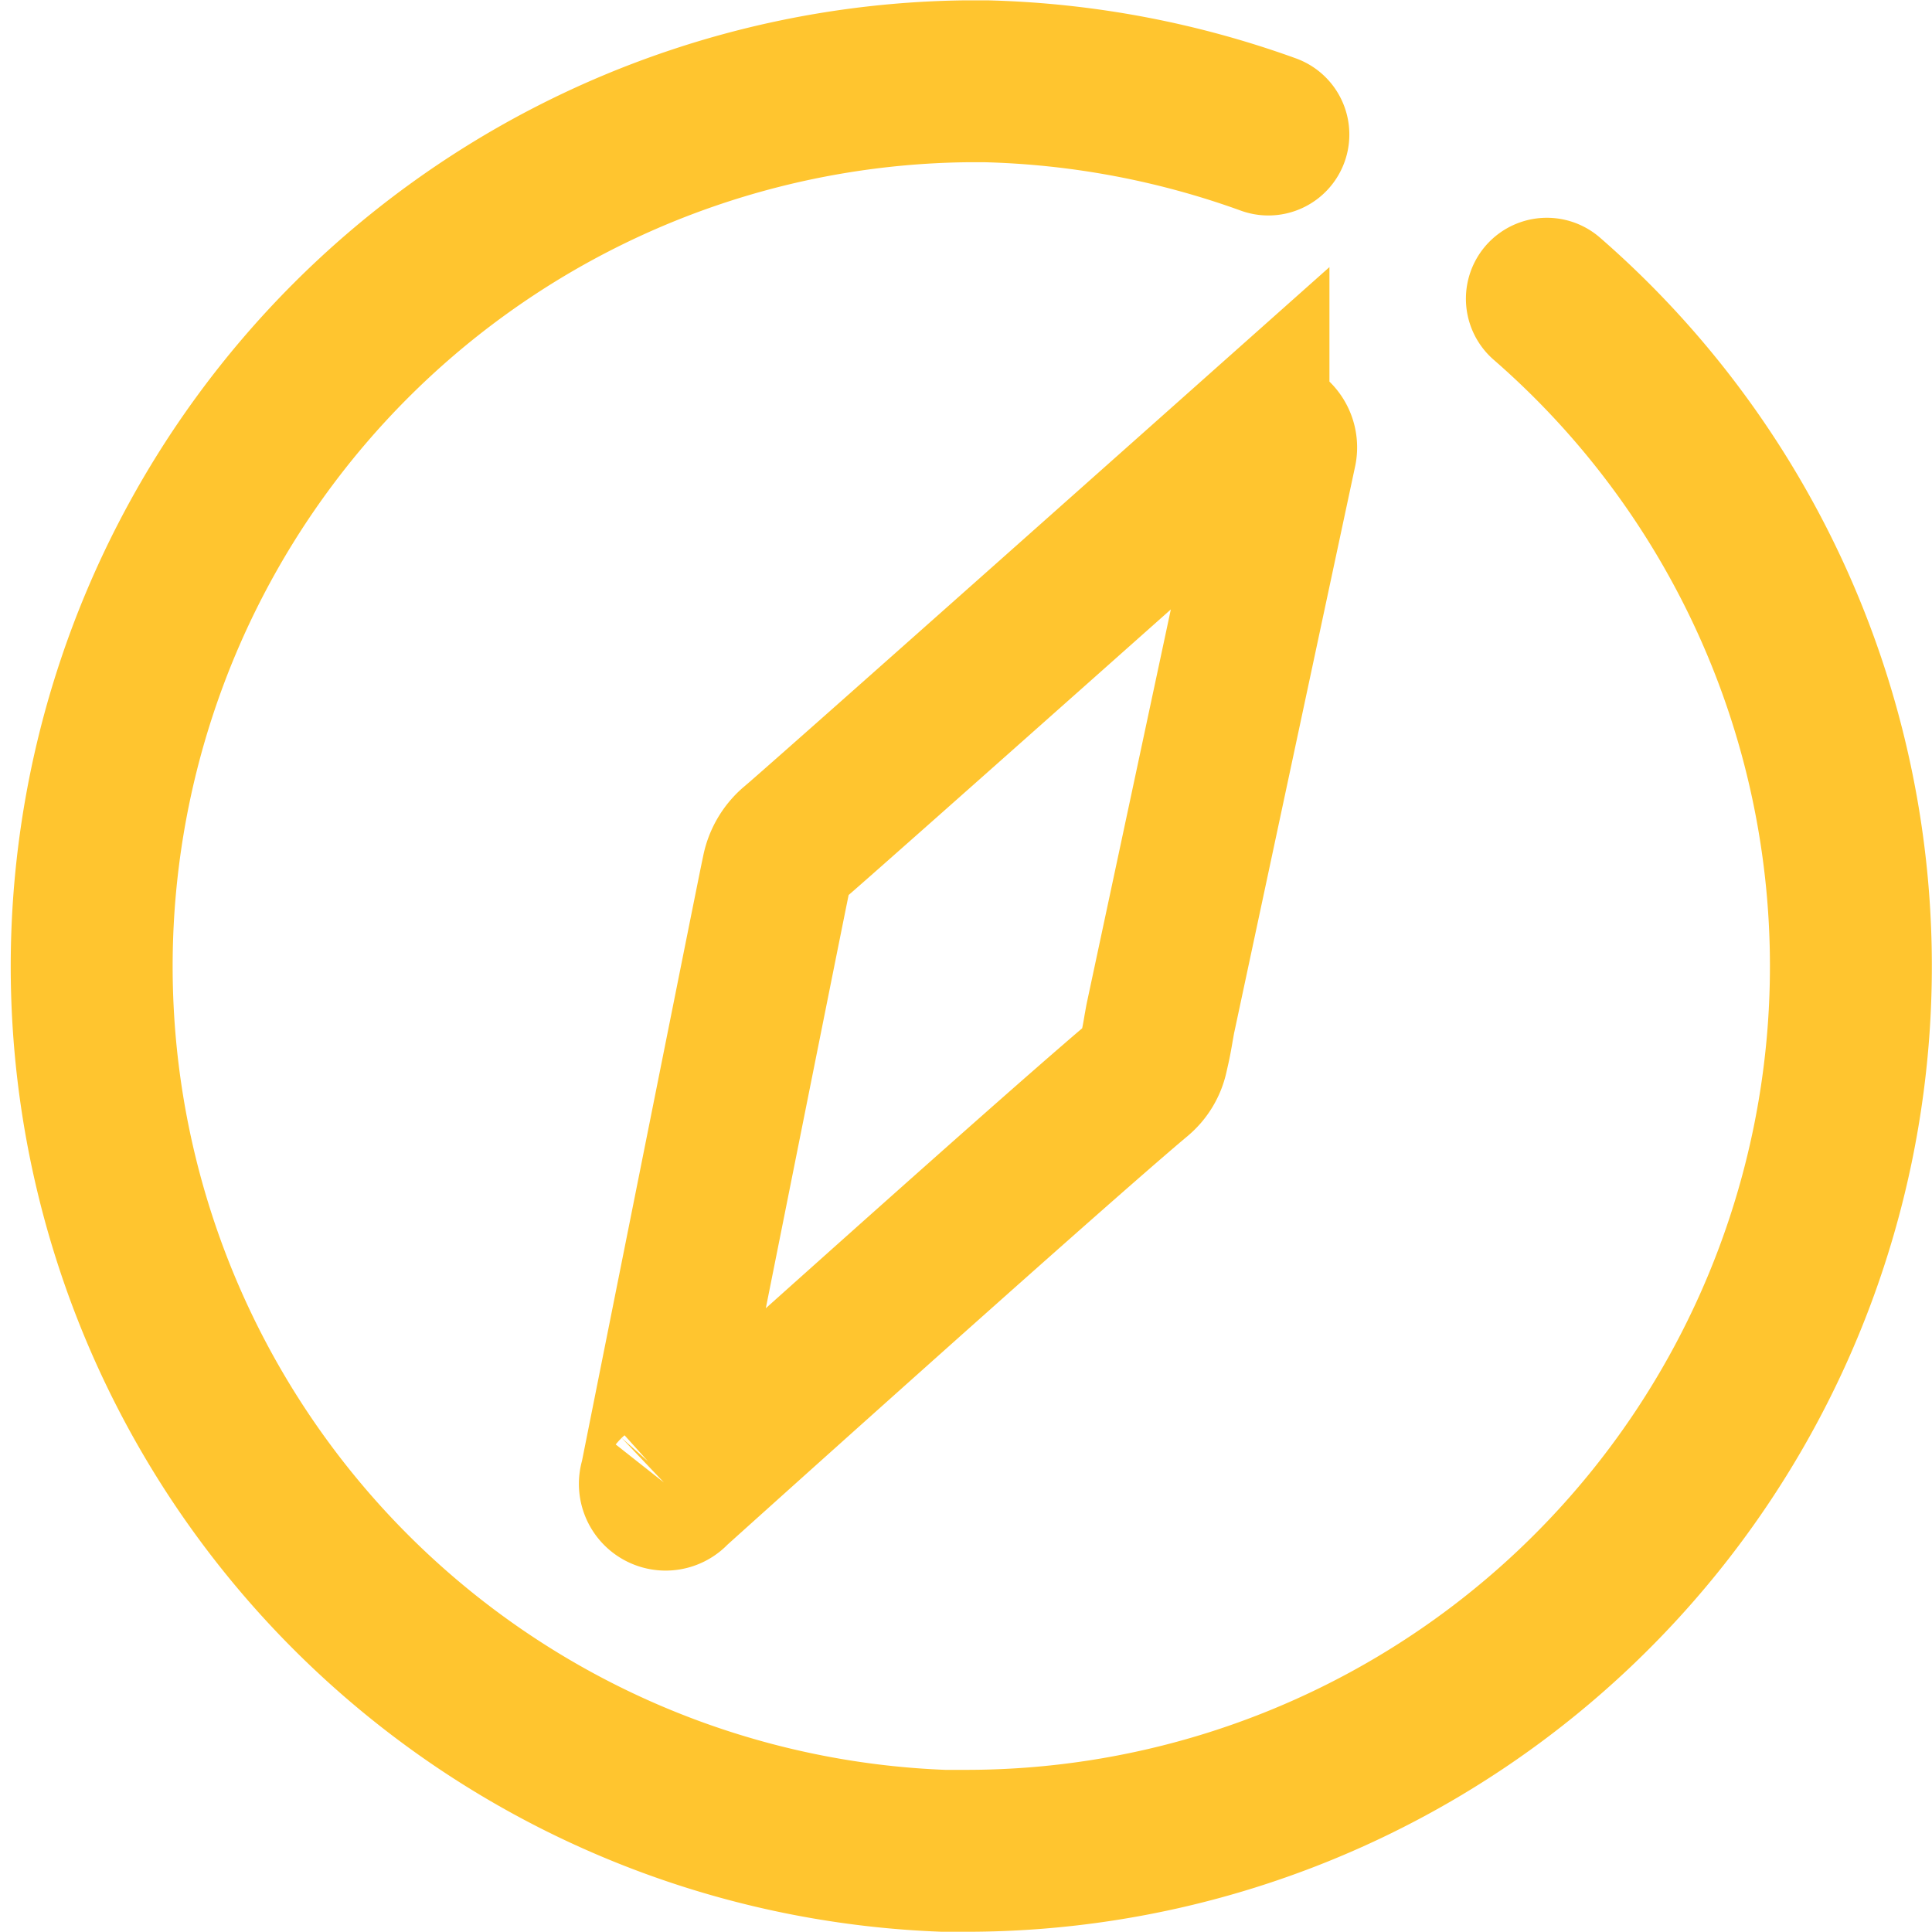 <svg id="Management" xmlns="http://www.w3.org/2000/svg" viewBox="0 0 167.05 167.03" style=""><defs><style>.mgt-line,.mgt-line2{fill:none;stroke:#ffc52f;stroke-linecap:round;stroke-miterlimit:10;}.mgt-line{stroke-width:14px;}.mgt-line2{stroke-width:13px;}</style></defs><path id="Outer_Ring" data-name="Outer Ring" class="mgt-line lDrmwVGa_0" d="M134.15,36.1a77.42,77.42,0,0,0-24.36-4.6l-1.86,0a76.53,76.53,0,0,0-1.85,153h2A76.49,76.49,0,0,0,158.23,50.3" transform="translate(-24.48 -24.47)"></path><path id="Compass_Point" data-name="Compass Point" class="mgt-line2 lDrmwVGa_1" d="M91.52,100.4l.13-.62A4.13,4.13,0,0,1,93,97.46l.48-.41c3.94-3.4,39.45-35,39.45-35a1.45,1.45,0,0,1,2.37,1.36L124.86,112.3c-.08.35-.13.69-.19,1-.09.55-.19,1.11-.31,1.66l-.18.8a3.56,3.56,0,0,1-1.17,1.94l-.63.53c-9.11,7.75-39.56,35.16-39.56,35.16a1,1,0,0,1-1.71-1S90.61,104.83,91.52,100.4Z" transform="translate(-24.48 -24.47)"></path></svg>
